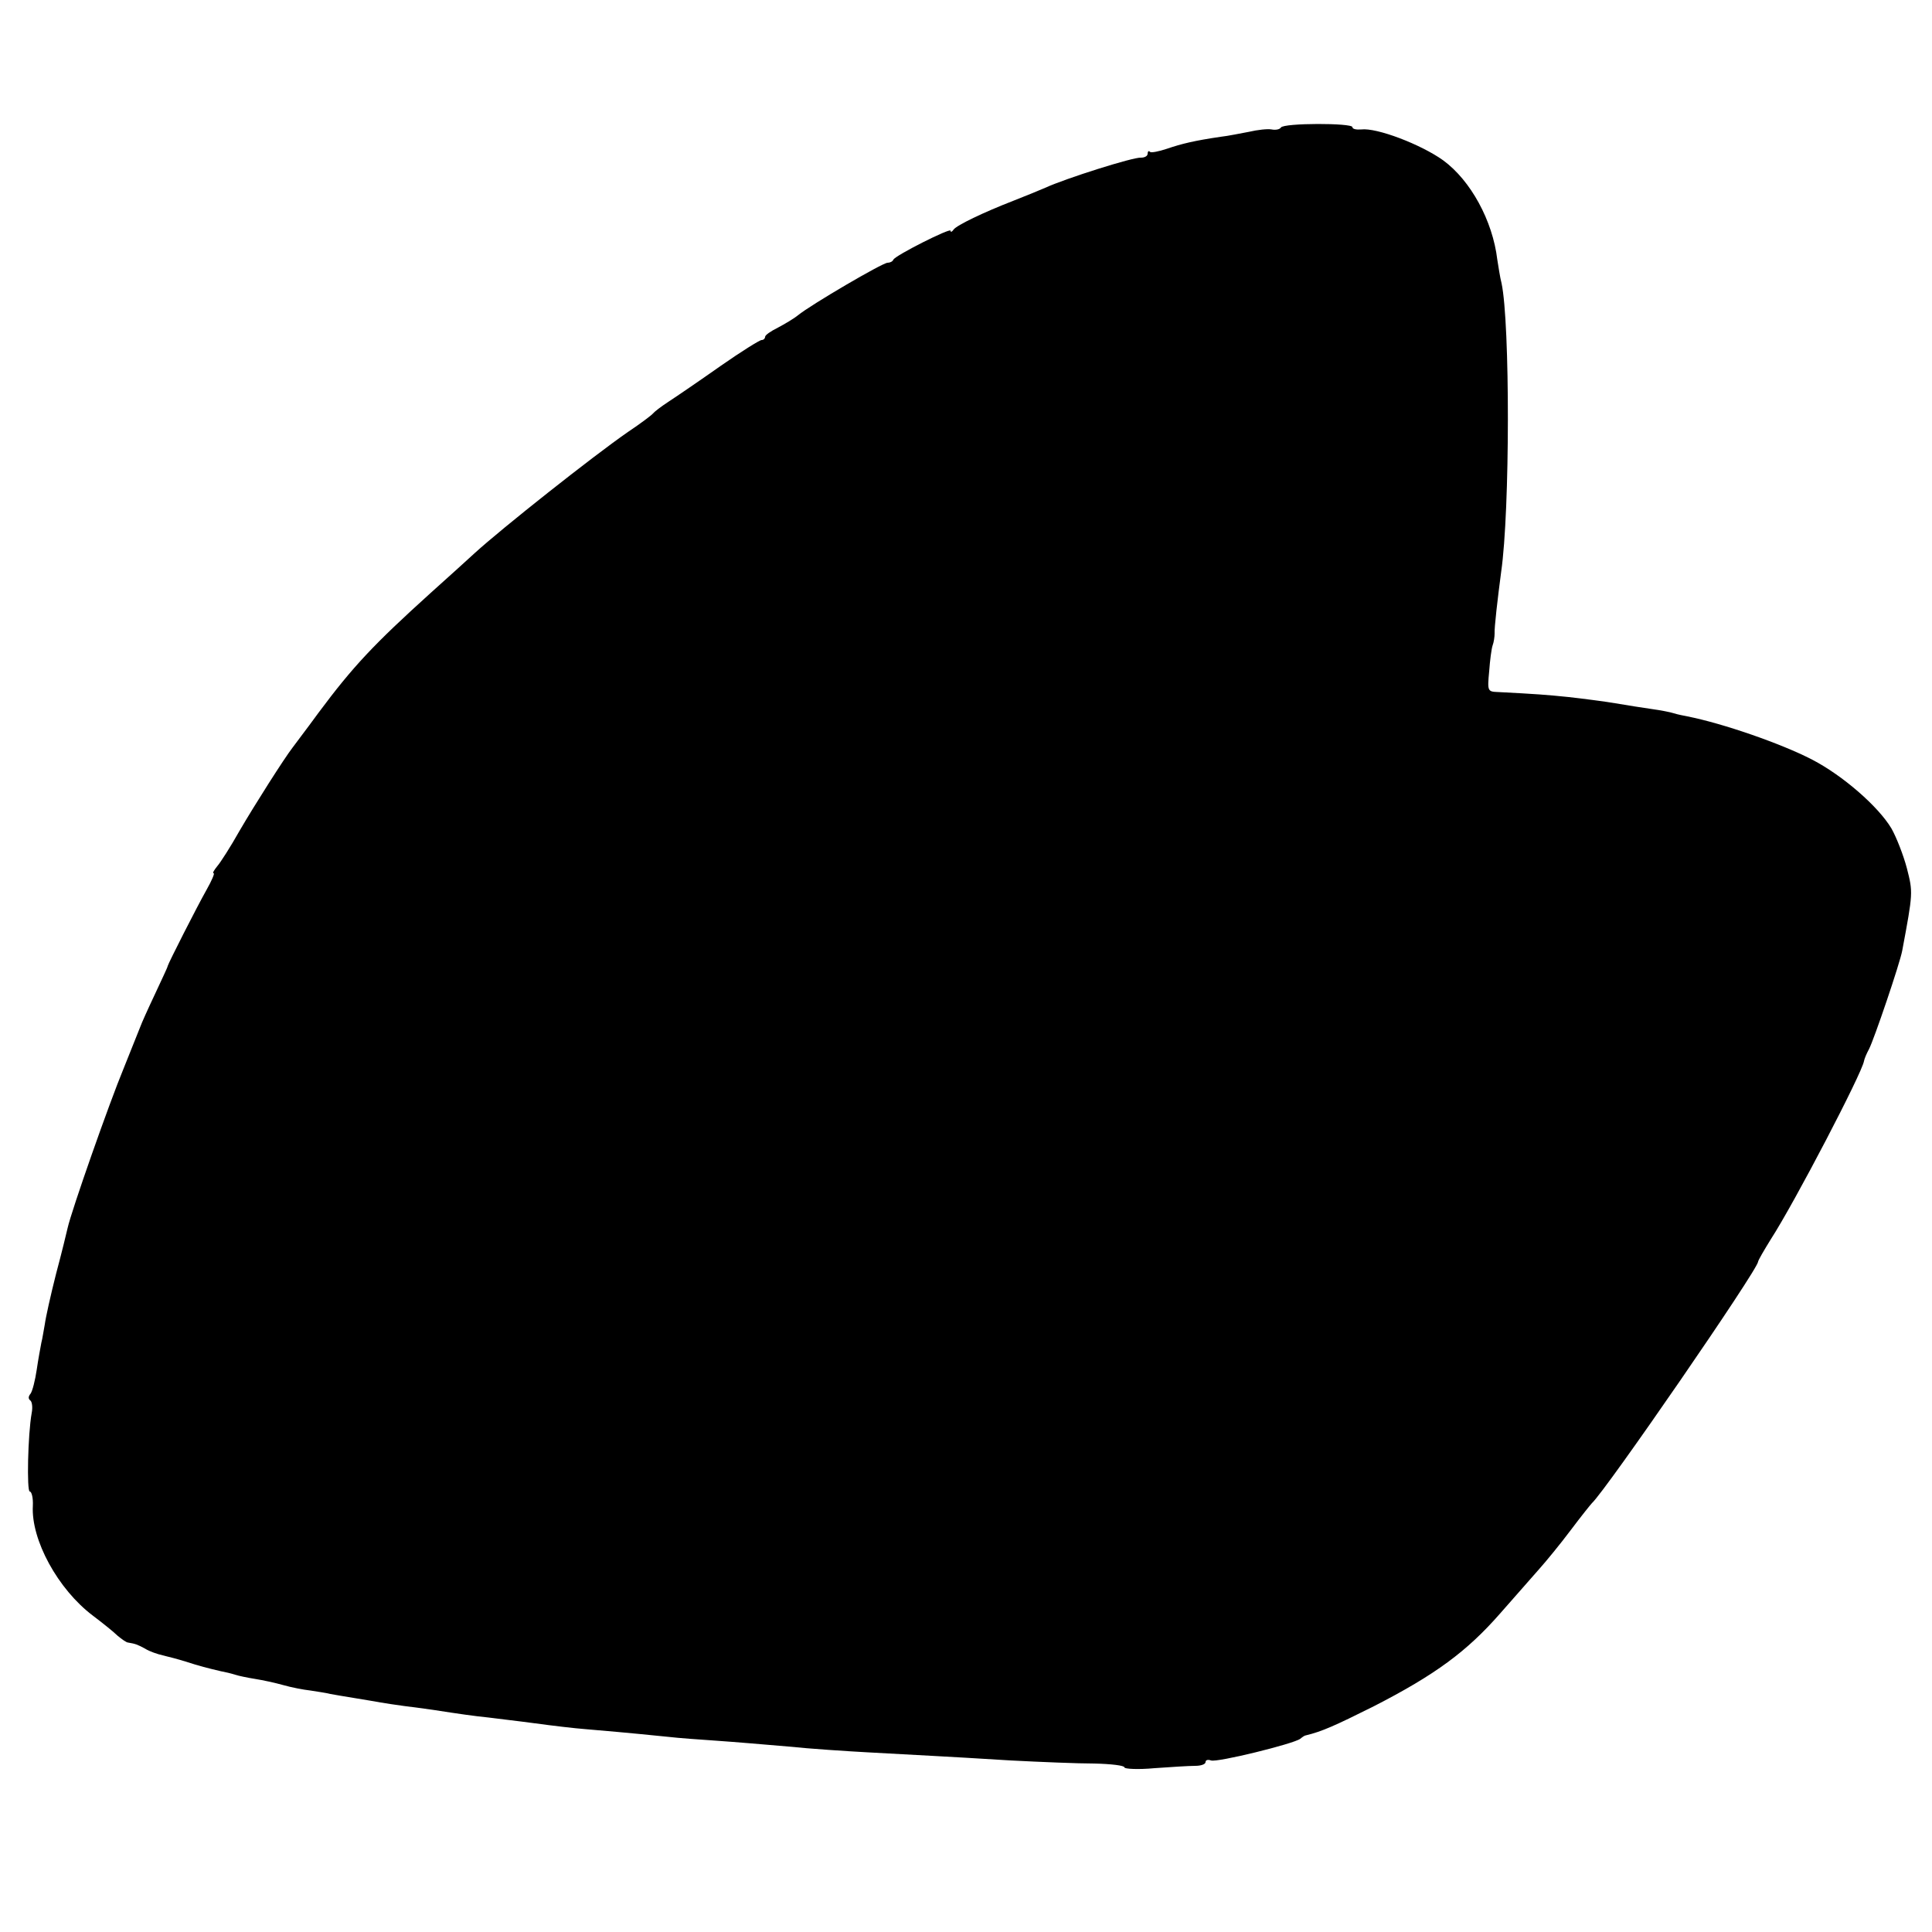 <?xml version="1.0" standalone="no"?>
<!DOCTYPE svg PUBLIC "-//W3C//DTD SVG 20010904//EN"
 "http://www.w3.org/TR/2001/REC-SVG-20010904/DTD/svg10.dtd">
<svg version="1.0" xmlns="http://www.w3.org/2000/svg"
 width="500pt" height="500pt" viewBox="0 0 500 500"
 preserveAspectRatio="xMidYMid meet">
<g transform="translate(0,500) scale(0.1,-0.1)"
fill="#000000" stroke="none">
<path d="M3315 4670 c-3 -5 -14 -7 -24 -5 -10 2 -37 -1 -58 -6 -22 -4 -55 -11
-74 -13 -68 -10 -101 -18 -139 -31 -21 -7 -41 -11 -44 -8 -3 4 -6 1 -6 -5 0
-6 -8 -10 -17 -10 -19 2 -196 -54 -248 -78 -16 -7 -53 -22 -81 -33 -80 -31
-148 -64 -156 -75 -4 -6 -8 -8 -8 -3 0 8 -143 -64 -148 -75 -2 -5 -9 -8 -15
-8 -13 0 -199 -109 -232 -136 -11 -9 -35 -23 -52 -32 -18 -9 -33 -19 -33 -24
0 -4 -4 -8 -9 -8 -5 0 -53 -30 -106 -67 -54 -38 -114 -79 -134 -92 -20 -13
-38 -27 -41 -31 -3 -4 -32 -26 -65 -48 -91 -63 -327 -250 -396 -313 -14 -13
-66 -60 -115 -104 -146 -132 -200 -189 -290 -310 -32 -44 -63 -84 -67 -90 -21
-27 -98 -148 -137 -215 -23 -41 -50 -83 -58 -92 -8 -10 -13 -18 -9 -18 3 0 -5
-19 -18 -42 -26 -46 -99 -190 -101 -198 0 -3 -16 -36 -34 -75 -18 -38 -34 -74
-36 -80 -2 -5 -22 -55 -44 -110 -37 -89 -135 -368 -145 -413 -2 -9 -15 -63
-30 -119 -14 -55 -27 -114 -29 -130 -3 -15 -6 -37 -9 -48 -2 -11 -8 -42 -12
-70 -4 -27 -11 -55 -16 -62 -6 -7 -6 -13 -1 -17 5 -3 7 -18 4 -33 -10 -55 -13
-203 -5 -203 5 0 9 -17 8 -37 -5 -88 65 -216 155 -284 25 -19 54 -42 64 -52
11 -9 23 -18 28 -18 18 -3 24 -5 44 -16 11 -7 32 -14 45 -17 13 -3 40 -10 59
-16 37 -12 57 -17 91 -25 11 -2 28 -6 37 -9 9 -3 33 -8 52 -11 19 -3 52 -10
73 -16 21 -6 52 -12 70 -14 18 -3 41 -6 52 -9 11 -2 40 -7 65 -11 25 -4 54 -9
65 -11 11 -2 38 -6 60 -9 22 -3 56 -7 75 -10 71 -11 106 -16 145 -20 22 -3 76
-9 120 -15 44 -6 103 -13 130 -15 46 -4 97 -8 215 -20 25 -3 81 -7 125 -10 44
-3 127 -10 185 -15 58 -6 150 -12 205 -15 55 -3 129 -7 165 -9 36 -2 128 -7
205 -12 77 -4 175 -8 217 -8 43 -1 78 -5 78 -10 0 -4 35 -6 78 -2 42 3 89 6
105 6 15 0 27 4 27 10 0 5 6 7 14 4 15 -6 214 43 231 56 6 5 12 9 15 9 41 10
73 24 175 75 160 82 241 142 327 240 39 44 85 97 102 116 17 19 54 64 81 100
27 36 52 67 55 70 36 33 430 605 430 625 0 3 15 29 33 58 62 96 236 430 241
461 1 6 7 20 13 31 13 25 80 222 86 255 28 150 28 150 12 213 -9 34 -27 80
-40 103 -34 57 -126 137 -205 178 -81 42 -232 94 -323 112 -10 2 -26 5 -35 8
-9 3 -35 8 -57 11 -22 3 -65 10 -95 15 -30 5 -84 12 -120 16 -58 6 -86 8 -183
13 -27 1 -28 2 -23 54 2 28 6 59 9 67 3 8 5 22 5 30 -1 15 8 92 17 160 23 159
23 644 1 747 -4 15 -8 43 -11 61 -12 101 -69 205 -140 257 -57 41 -172 85
-212 80 -13 -1 -23 1 -23 6 0 11 -178 11 -185 -1z"/>
</g>
</svg>
